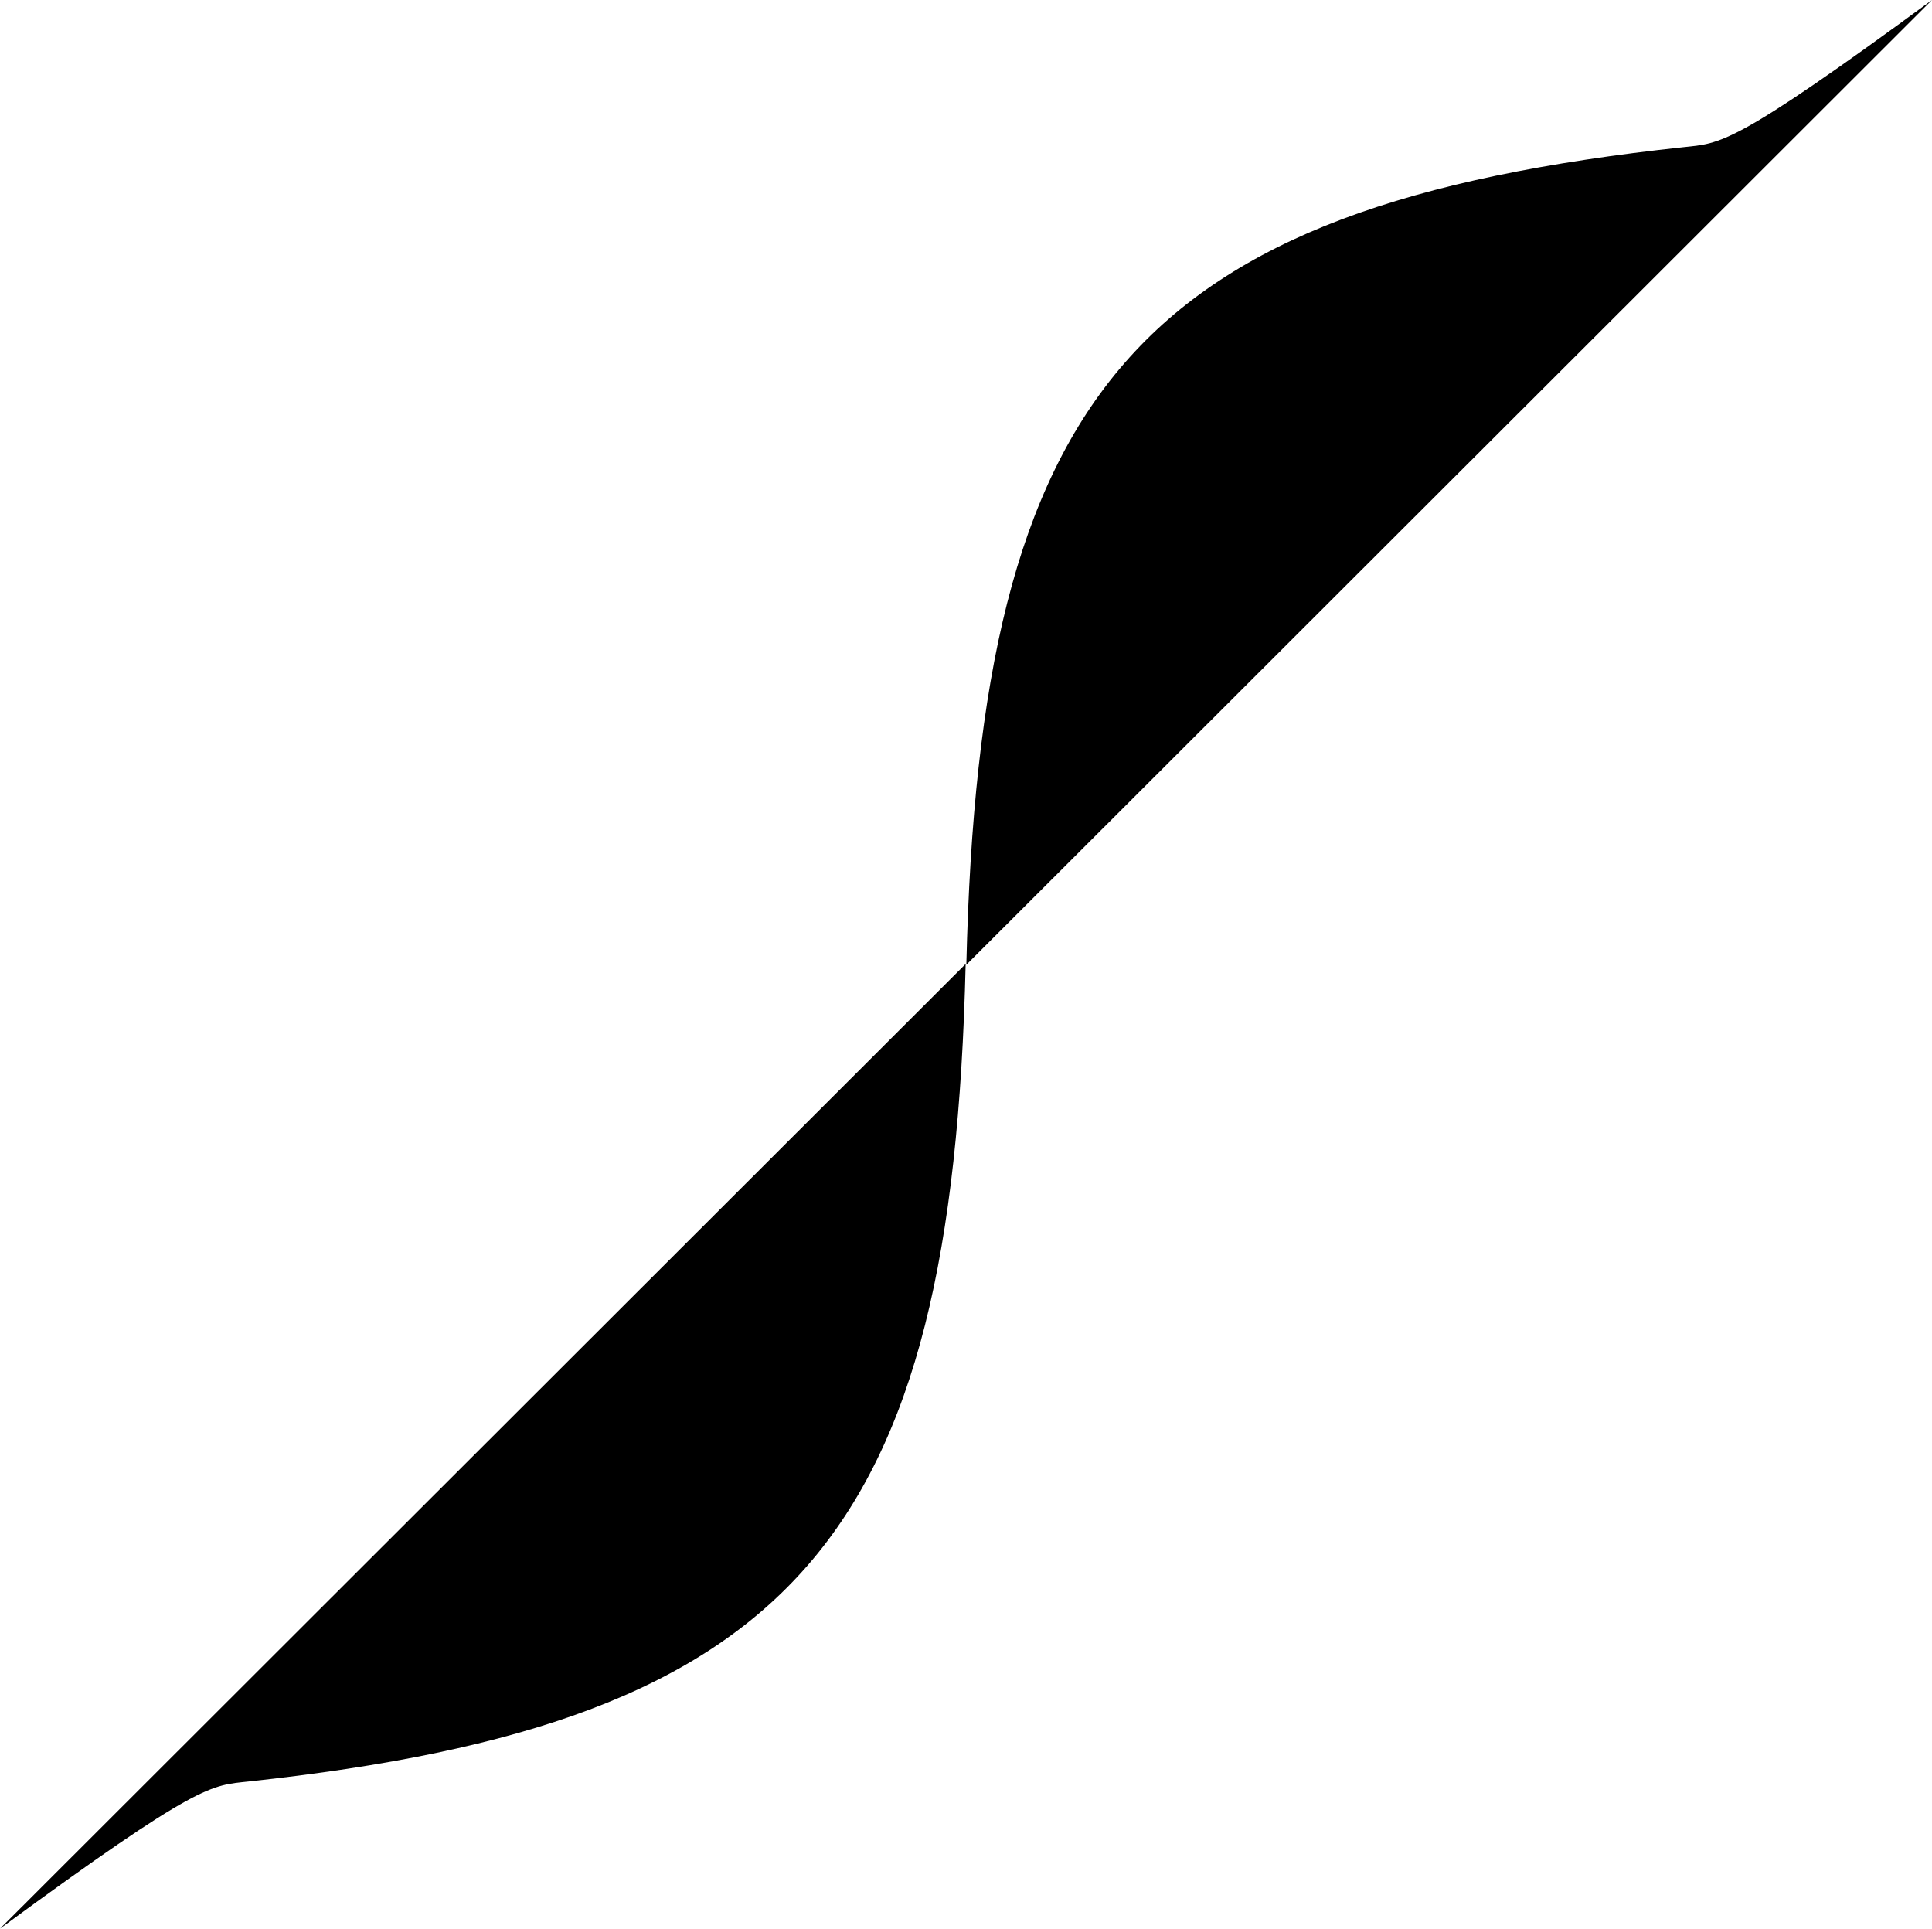 <?xml version="1.0" encoding="UTF-8"?>
<svg id="_レイヤー_2" data-name="レイヤー 2" xmlns="http://www.w3.org/2000/svg" viewBox="0 0 141.25 141">
  <defs>
    <style>
      .cls-1 {
        fill: #000;
        stroke-width: 0px;
      }
    </style>
  </defs>
  <g id="_レイヤー_1-2" data-name="レイヤー 1">
    <g>
      <path class="cls-1" d="M0,141c14.65-10.76,15.44-10.46,18.18-10.76,40.04-4.31,51.43-17.85,52.42-59.77"/>
      <path class="cls-1" d="M141.25,0c-14.65,10.76-15.44,10.46-18.18,10.76-40.04,4.31-51.43,17.85-52.42,59.77"/>
    </g>
  </g>
</svg>